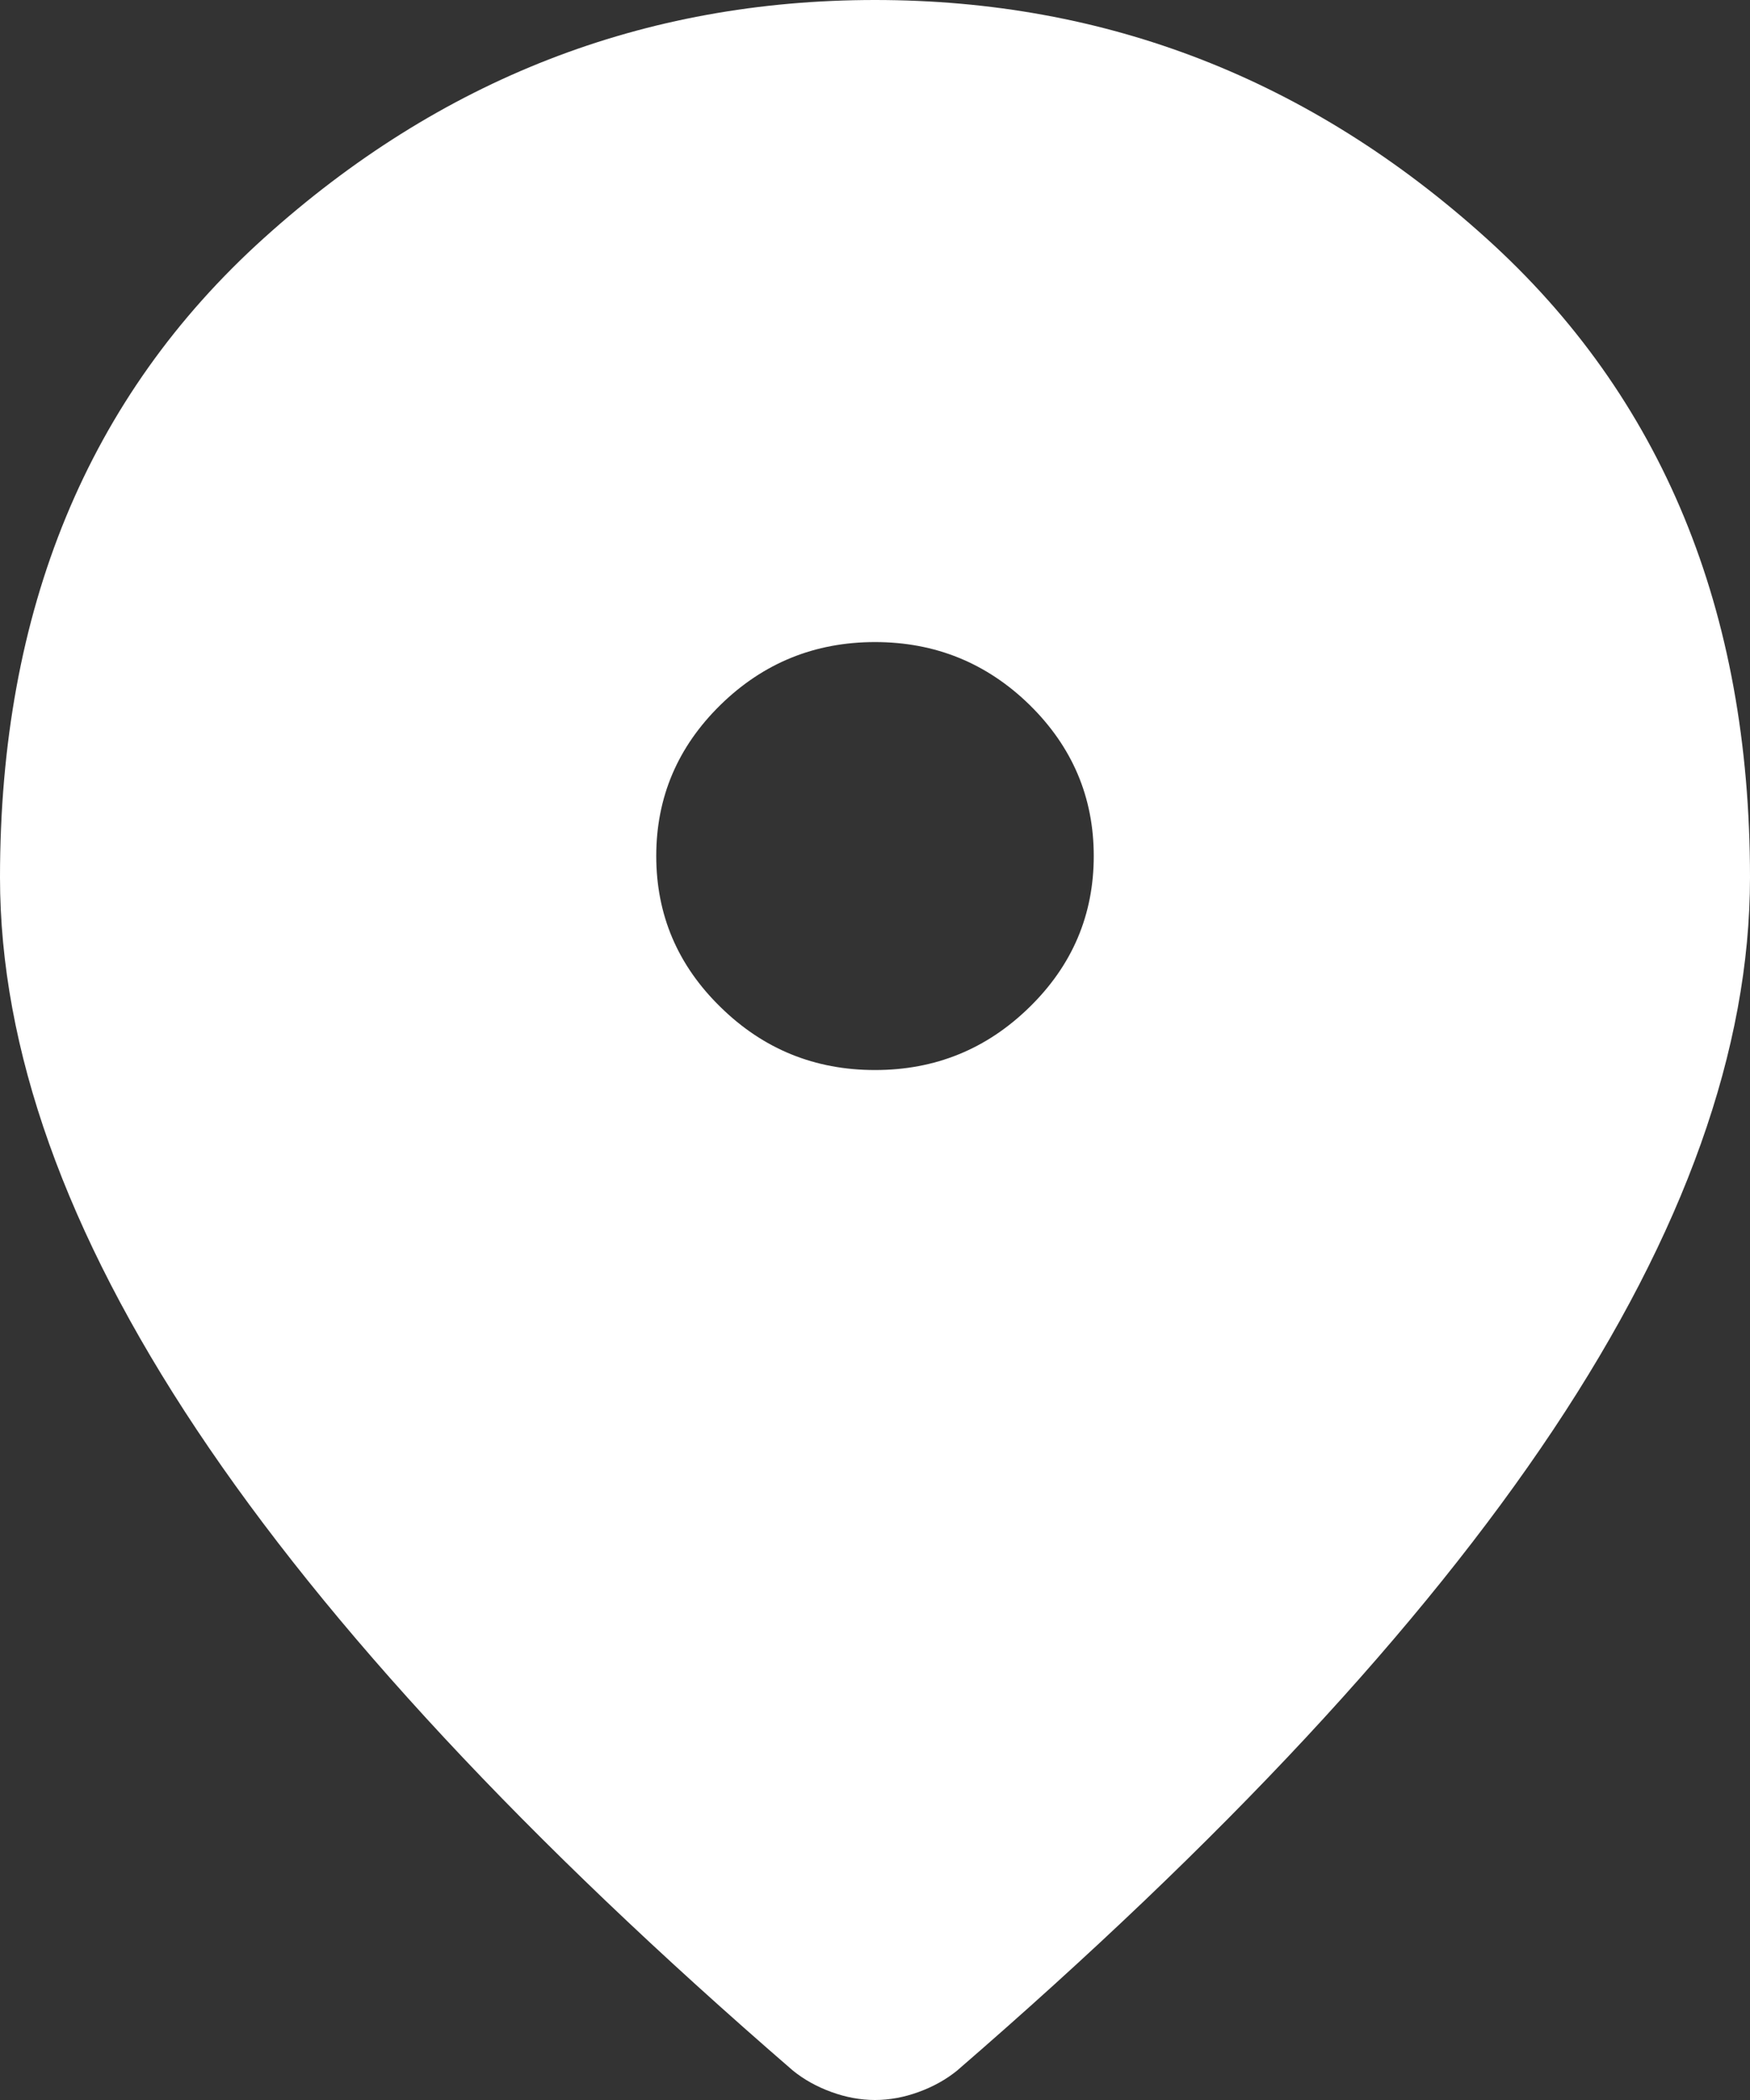 <svg width="20" height="24" viewBox="0 0 20 24" fill="none" xmlns="http://www.w3.org/2000/svg">
<rect x="0" y="0" width="20" height="24" fill="#333333" stroke="none"/>
<path d="M10 12.229C10.688 12.229 11.276 11.99 11.766 11.51C12.255 11.032 12.5 10.456 12.5 9.783C12.5 9.111 12.255 8.535 11.766 8.055C11.276 7.577 10.688 7.338 10 7.338C9.312 7.338 8.724 7.577 8.235 8.055C7.745 8.535 7.5 9.111 7.5 9.783C7.5 10.456 7.745 11.032 8.235 11.51C8.724 11.99 9.312 12.229 10 12.229ZM10 24C9.833 24 9.667 23.969 9.5 23.908C9.333 23.847 9.188 23.766 9.062 23.664C6.021 21.034 3.75 18.594 2.25 16.342C0.75 14.089 0 11.985 0 10.028C0 6.971 1.005 4.535 3.016 2.721C5.026 0.907 7.354 0 10 0C12.646 0 14.974 0.907 16.984 2.721C18.995 4.535 20 6.971 20 10.028C20 11.985 19.25 14.089 17.75 16.342C16.25 18.594 13.979 21.034 10.938 23.664C10.812 23.766 10.667 23.847 10.5 23.908C10.333 23.969 10.167 24 10 24Z" fill="white"/>
</svg>
